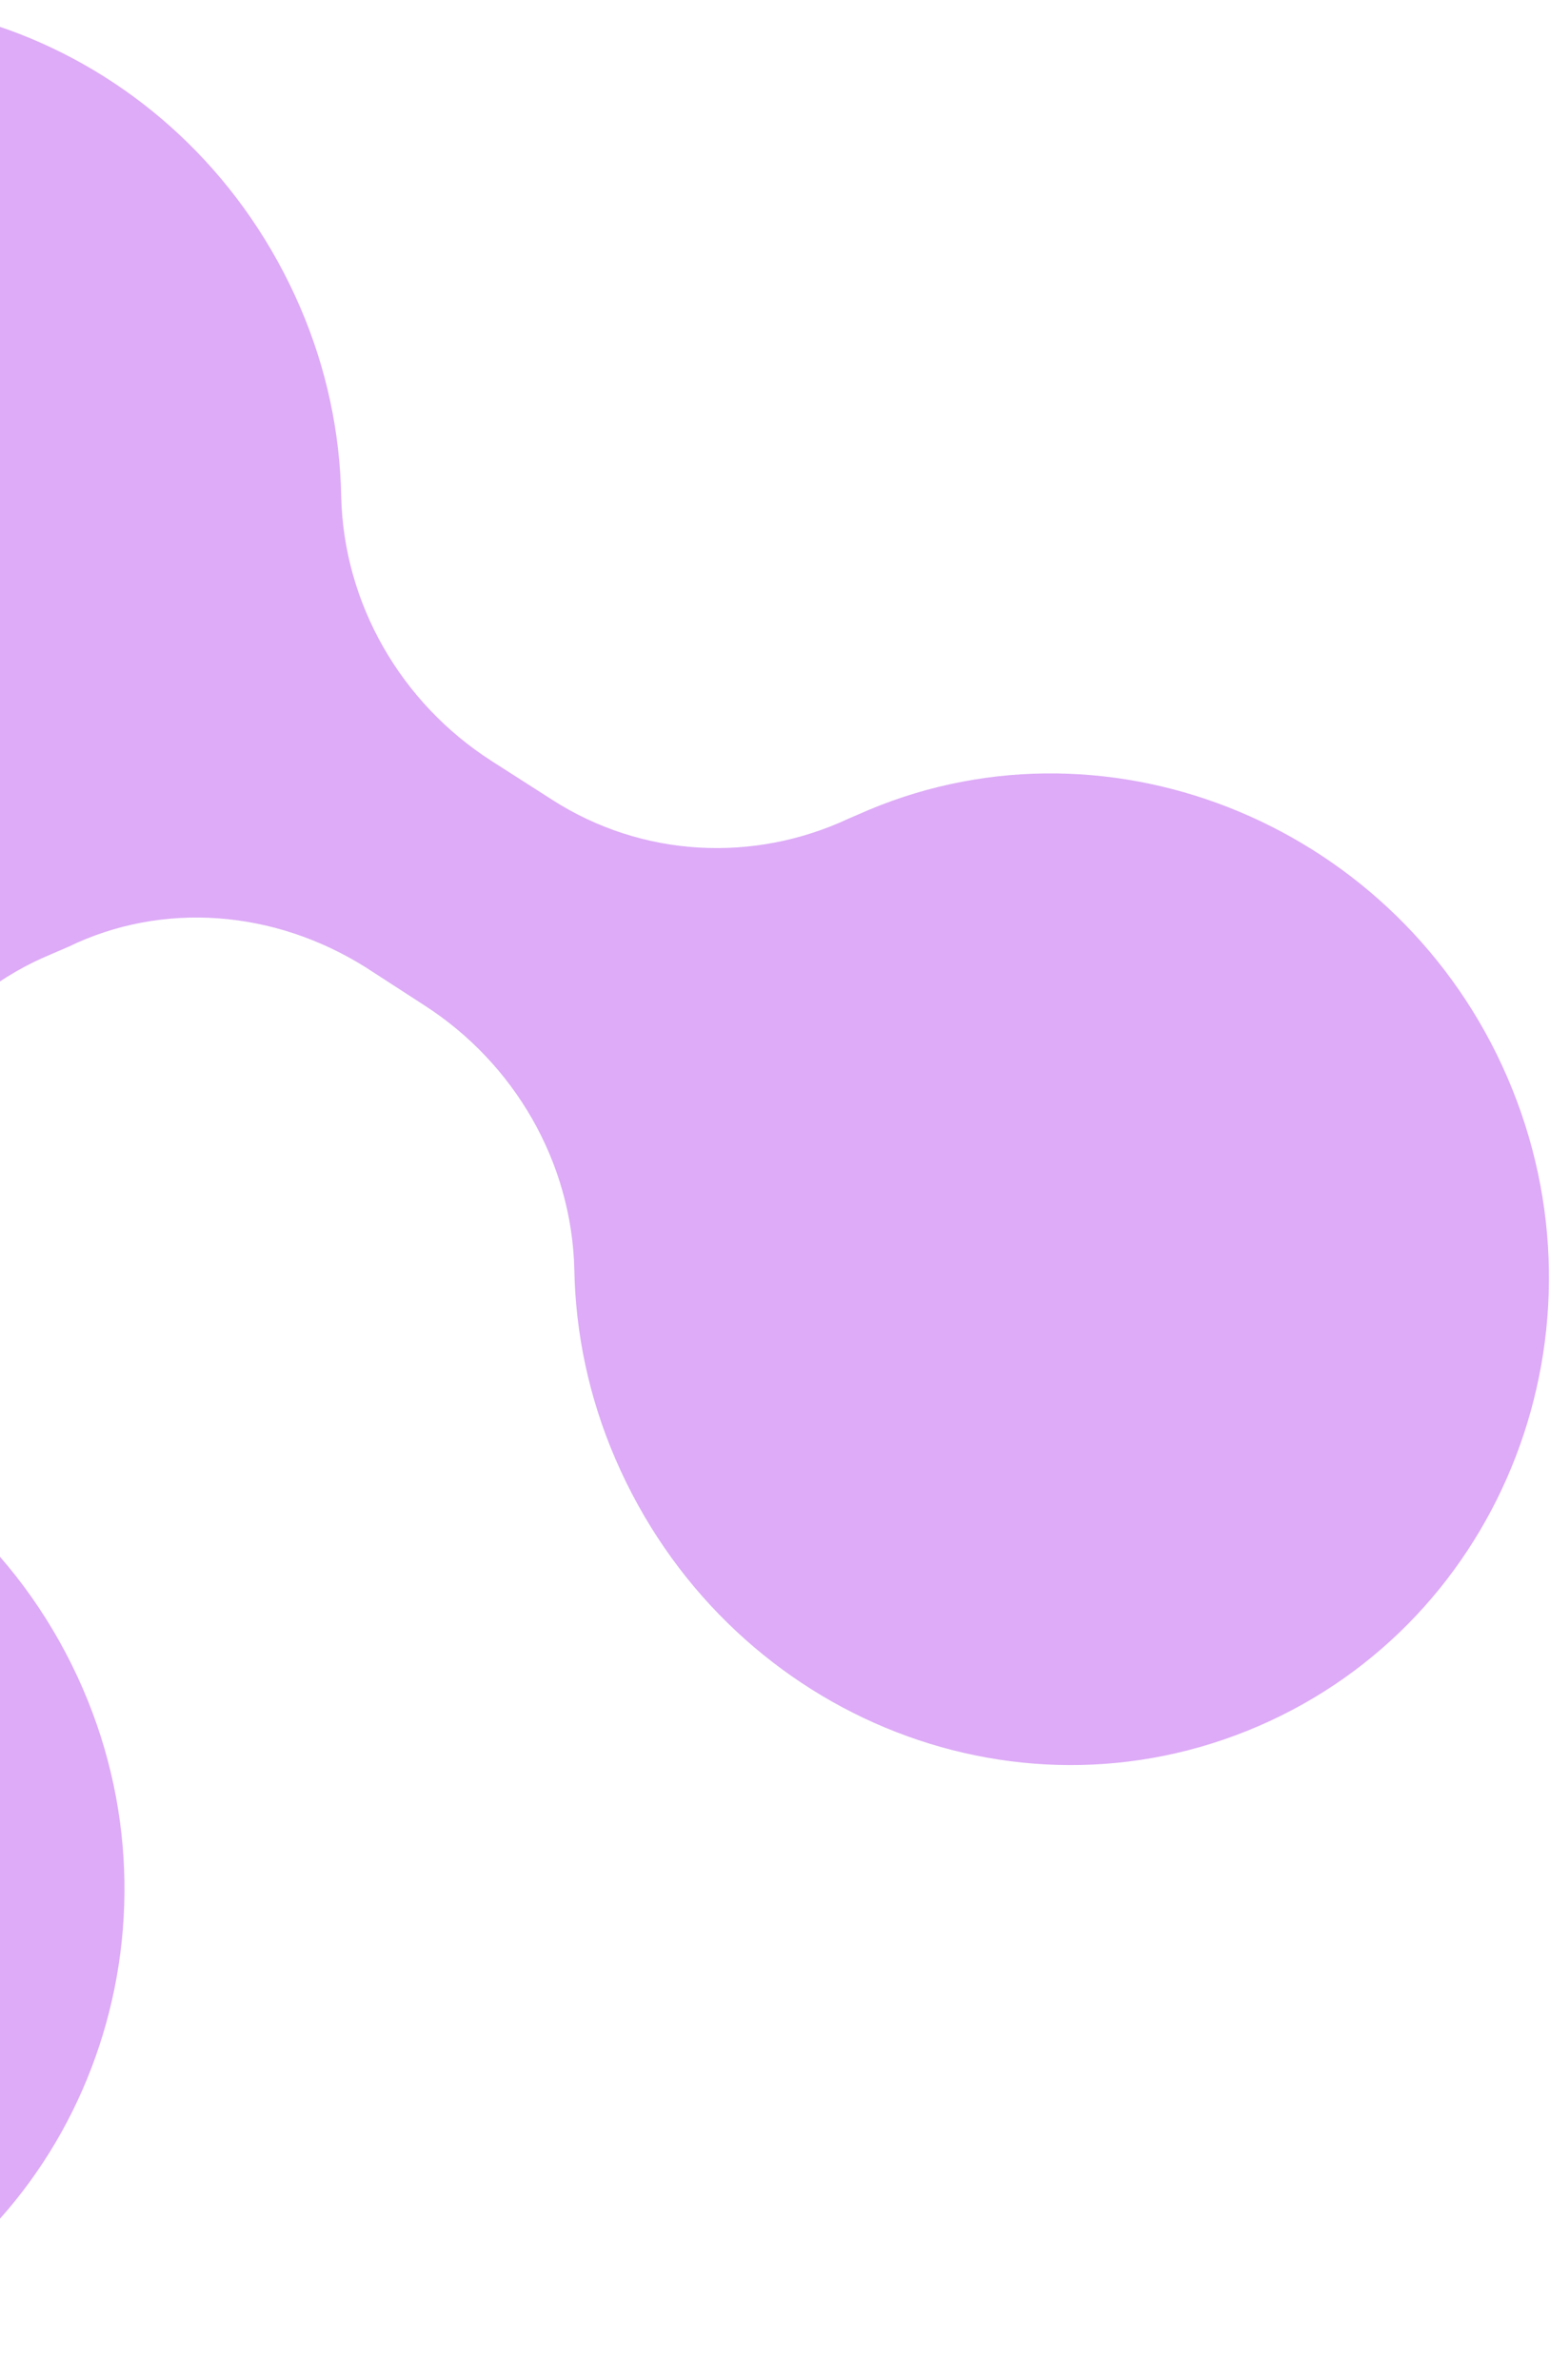 <svg width="392" height="602" viewBox="0 0 392 602" fill="none" xmlns="http://www.w3.org/2000/svg">
    <path d="M-149.465 173.72C-142.232 190.461 -131.837 204.989 -119.435 216.538C-99.368 235.342 -89.716 262.449 -93.671 289.518L-95.338 299.959C-99.447 326.671 -116.812 349.389 -141.259 359.529L-142.995 360.278C-204.809 387.829 -231.931 460.41 -204.386 524.167C-176.841 587.924 -103.705 618.036 -41.584 591.198C20.191 564.51 48.393 490.616 21.003 427.216C13.77 410.475 3.375 395.946 -9.027 384.398C-29.094 365.594 -38.746 338.487 -34.791 311.418L-33.278 300.621C-29.169 273.908 -11.65 251.546 12.797 241.407L13.144 241.257C13.144 241.257 15.921 240.057 17.309 239.458C41.141 227.894 69.278 230.108 92.432 244.62L107.303 254.256C130.11 268.917 144.62 293.926 145.252 321.126C145.547 337.06 148.887 353.369 155.657 369.041C183.356 433.154 255.798 463.566 318.266 436.578C380.388 409.739 408.744 336.202 381.2 272.446C353.963 209.401 281.521 178.989 219.786 204.815C218.05 205.565 216.315 206.314 214.58 207.064C190.594 218.272 162.418 216.92 139.611 202.258L124.239 192.415C101.432 177.754 86.921 152.746 86.289 125.546C85.995 109.612 82.655 93.303 75.884 77.631C48.186 13.518 -23.755 -16.688 -86.378 9.944L-87.072 10.244C-149.193 37.082 -177.55 110.619 -149.851 174.732" fill="#DDABF7"/>
</svg>
    